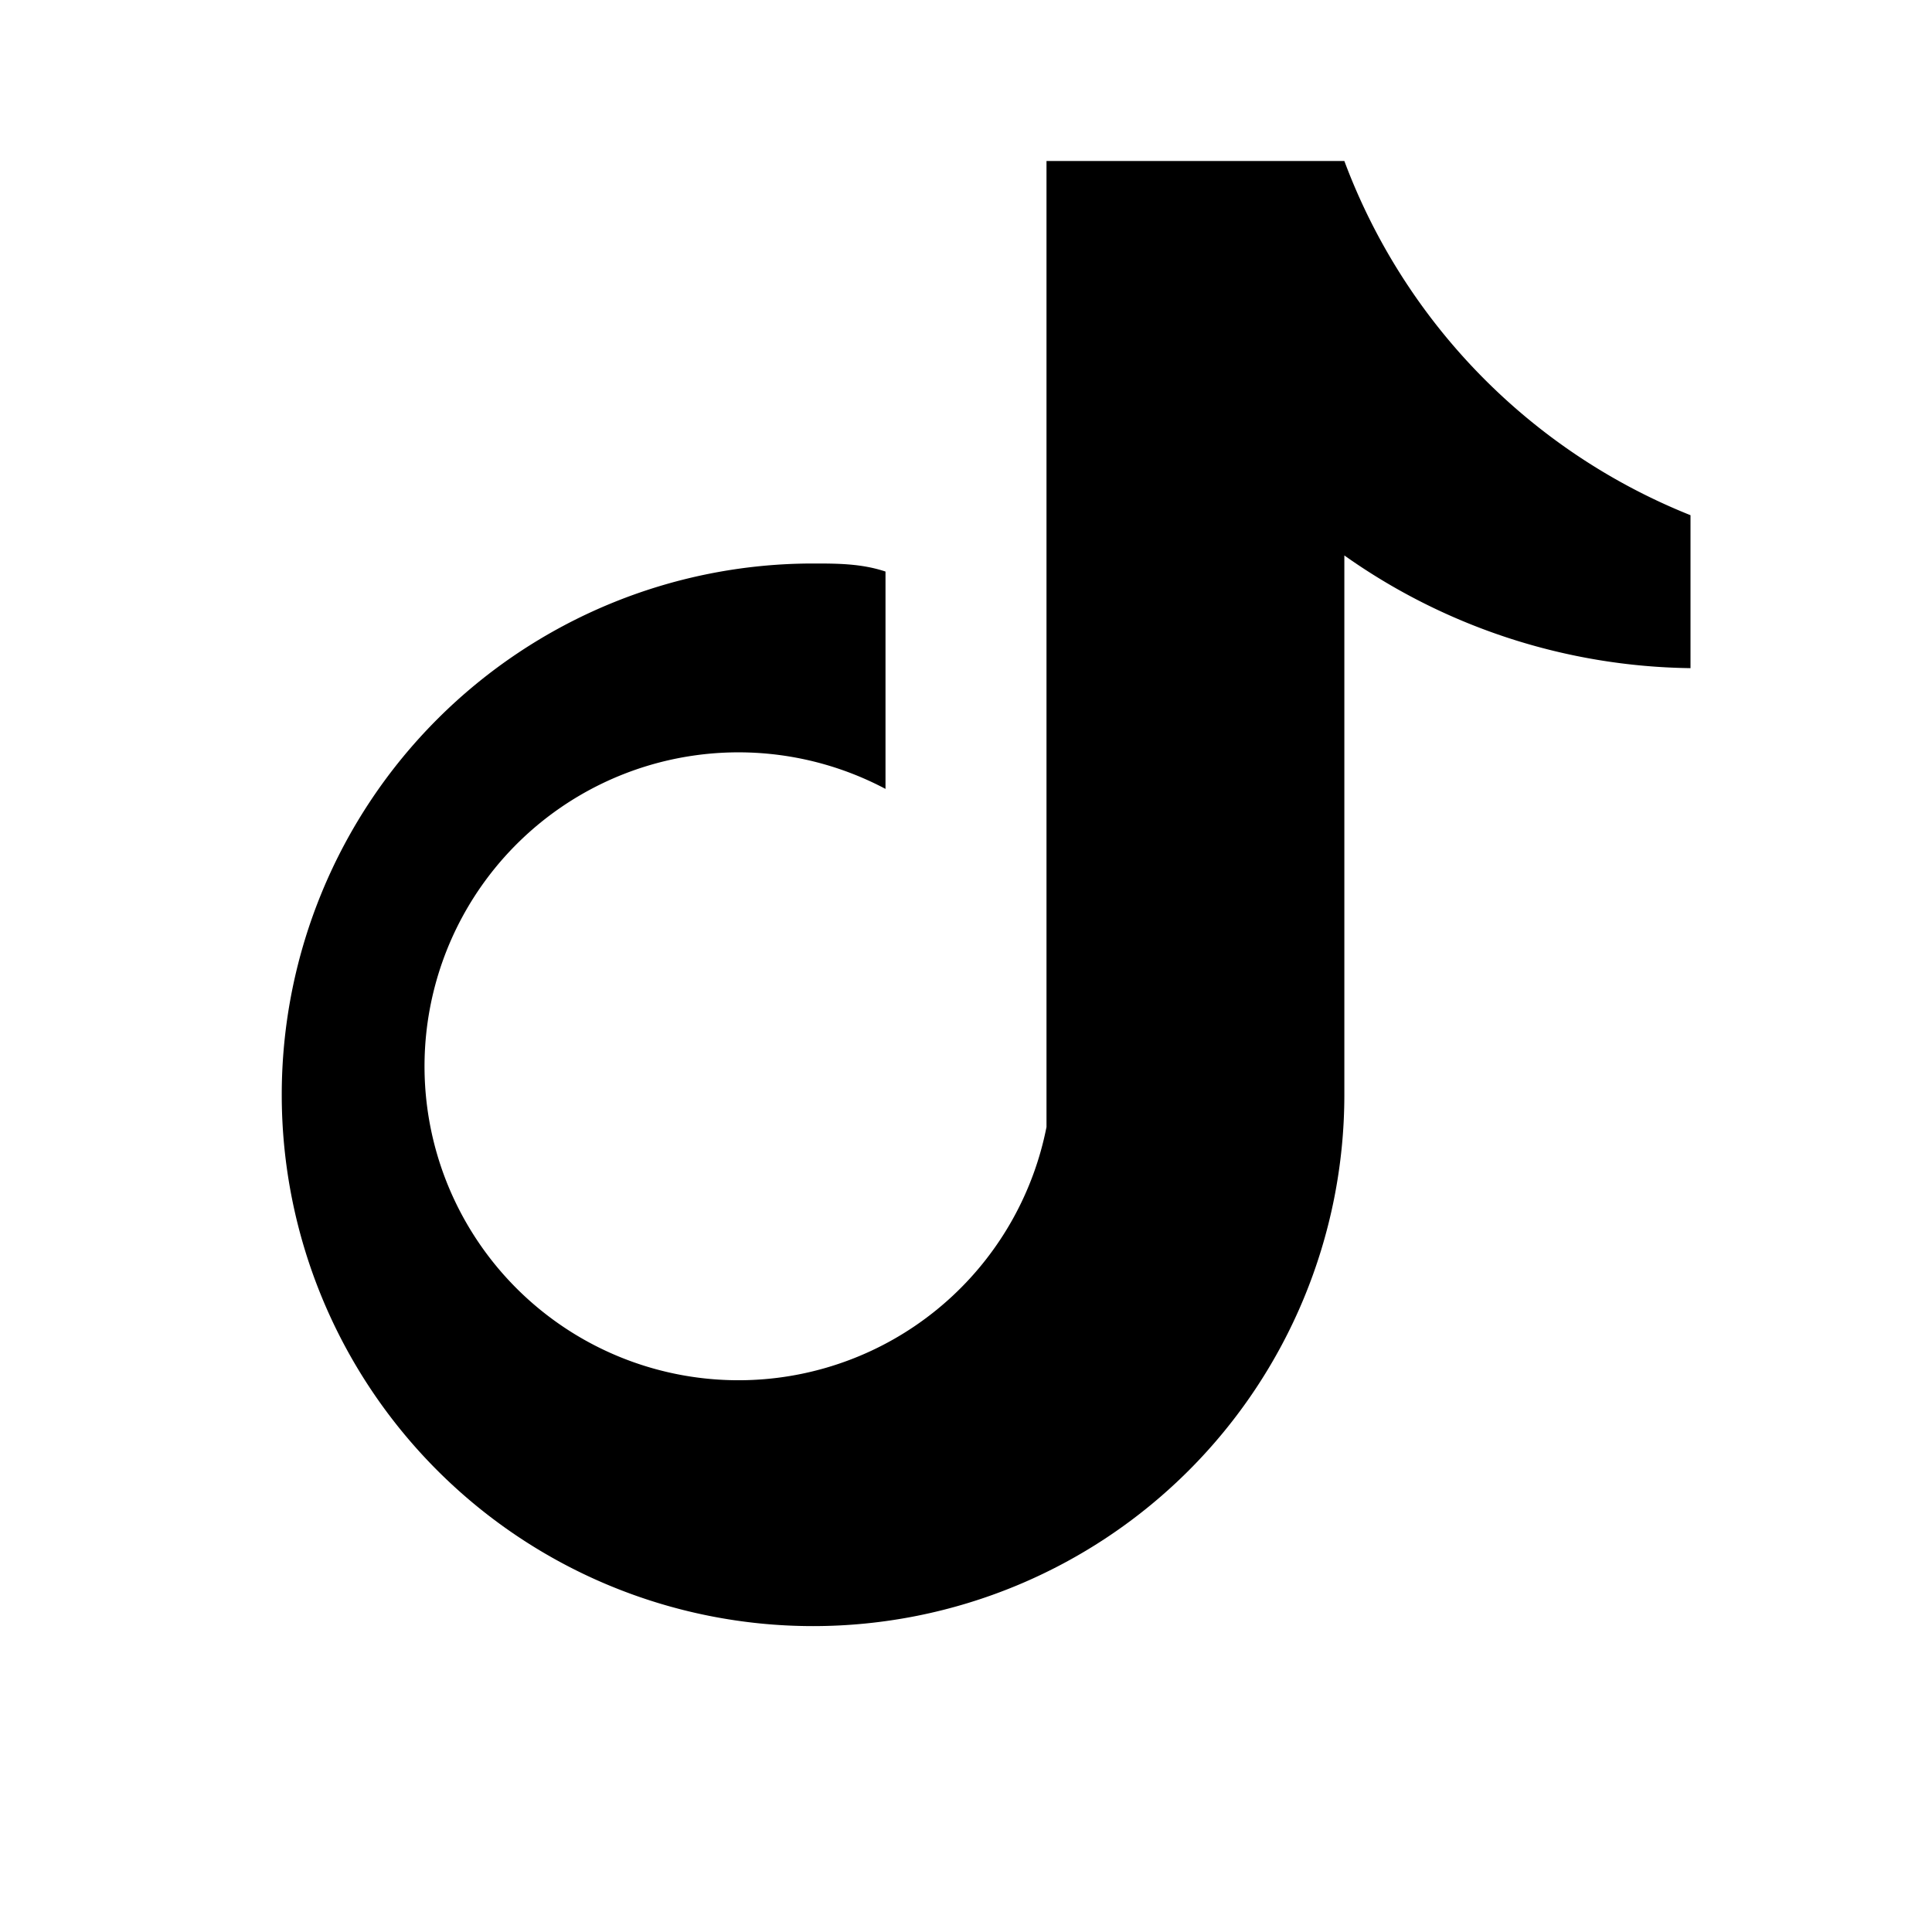 <svg xmlns="http://www.w3.org/2000/svg" viewBox="0 0 24 24" fill="currentColor">
  <path d="M21 8.3a7.6 7.6 0 01-4.3-1.4v6.7a6.6 6.6 0 11-6.6-6.6c.3 0 .6 0 .9.1v2.7A3.9 3.9 0 1013 14V2h3.7a7.6 7.6 0 004.3 4.4V8.3z"></path>
</svg>
